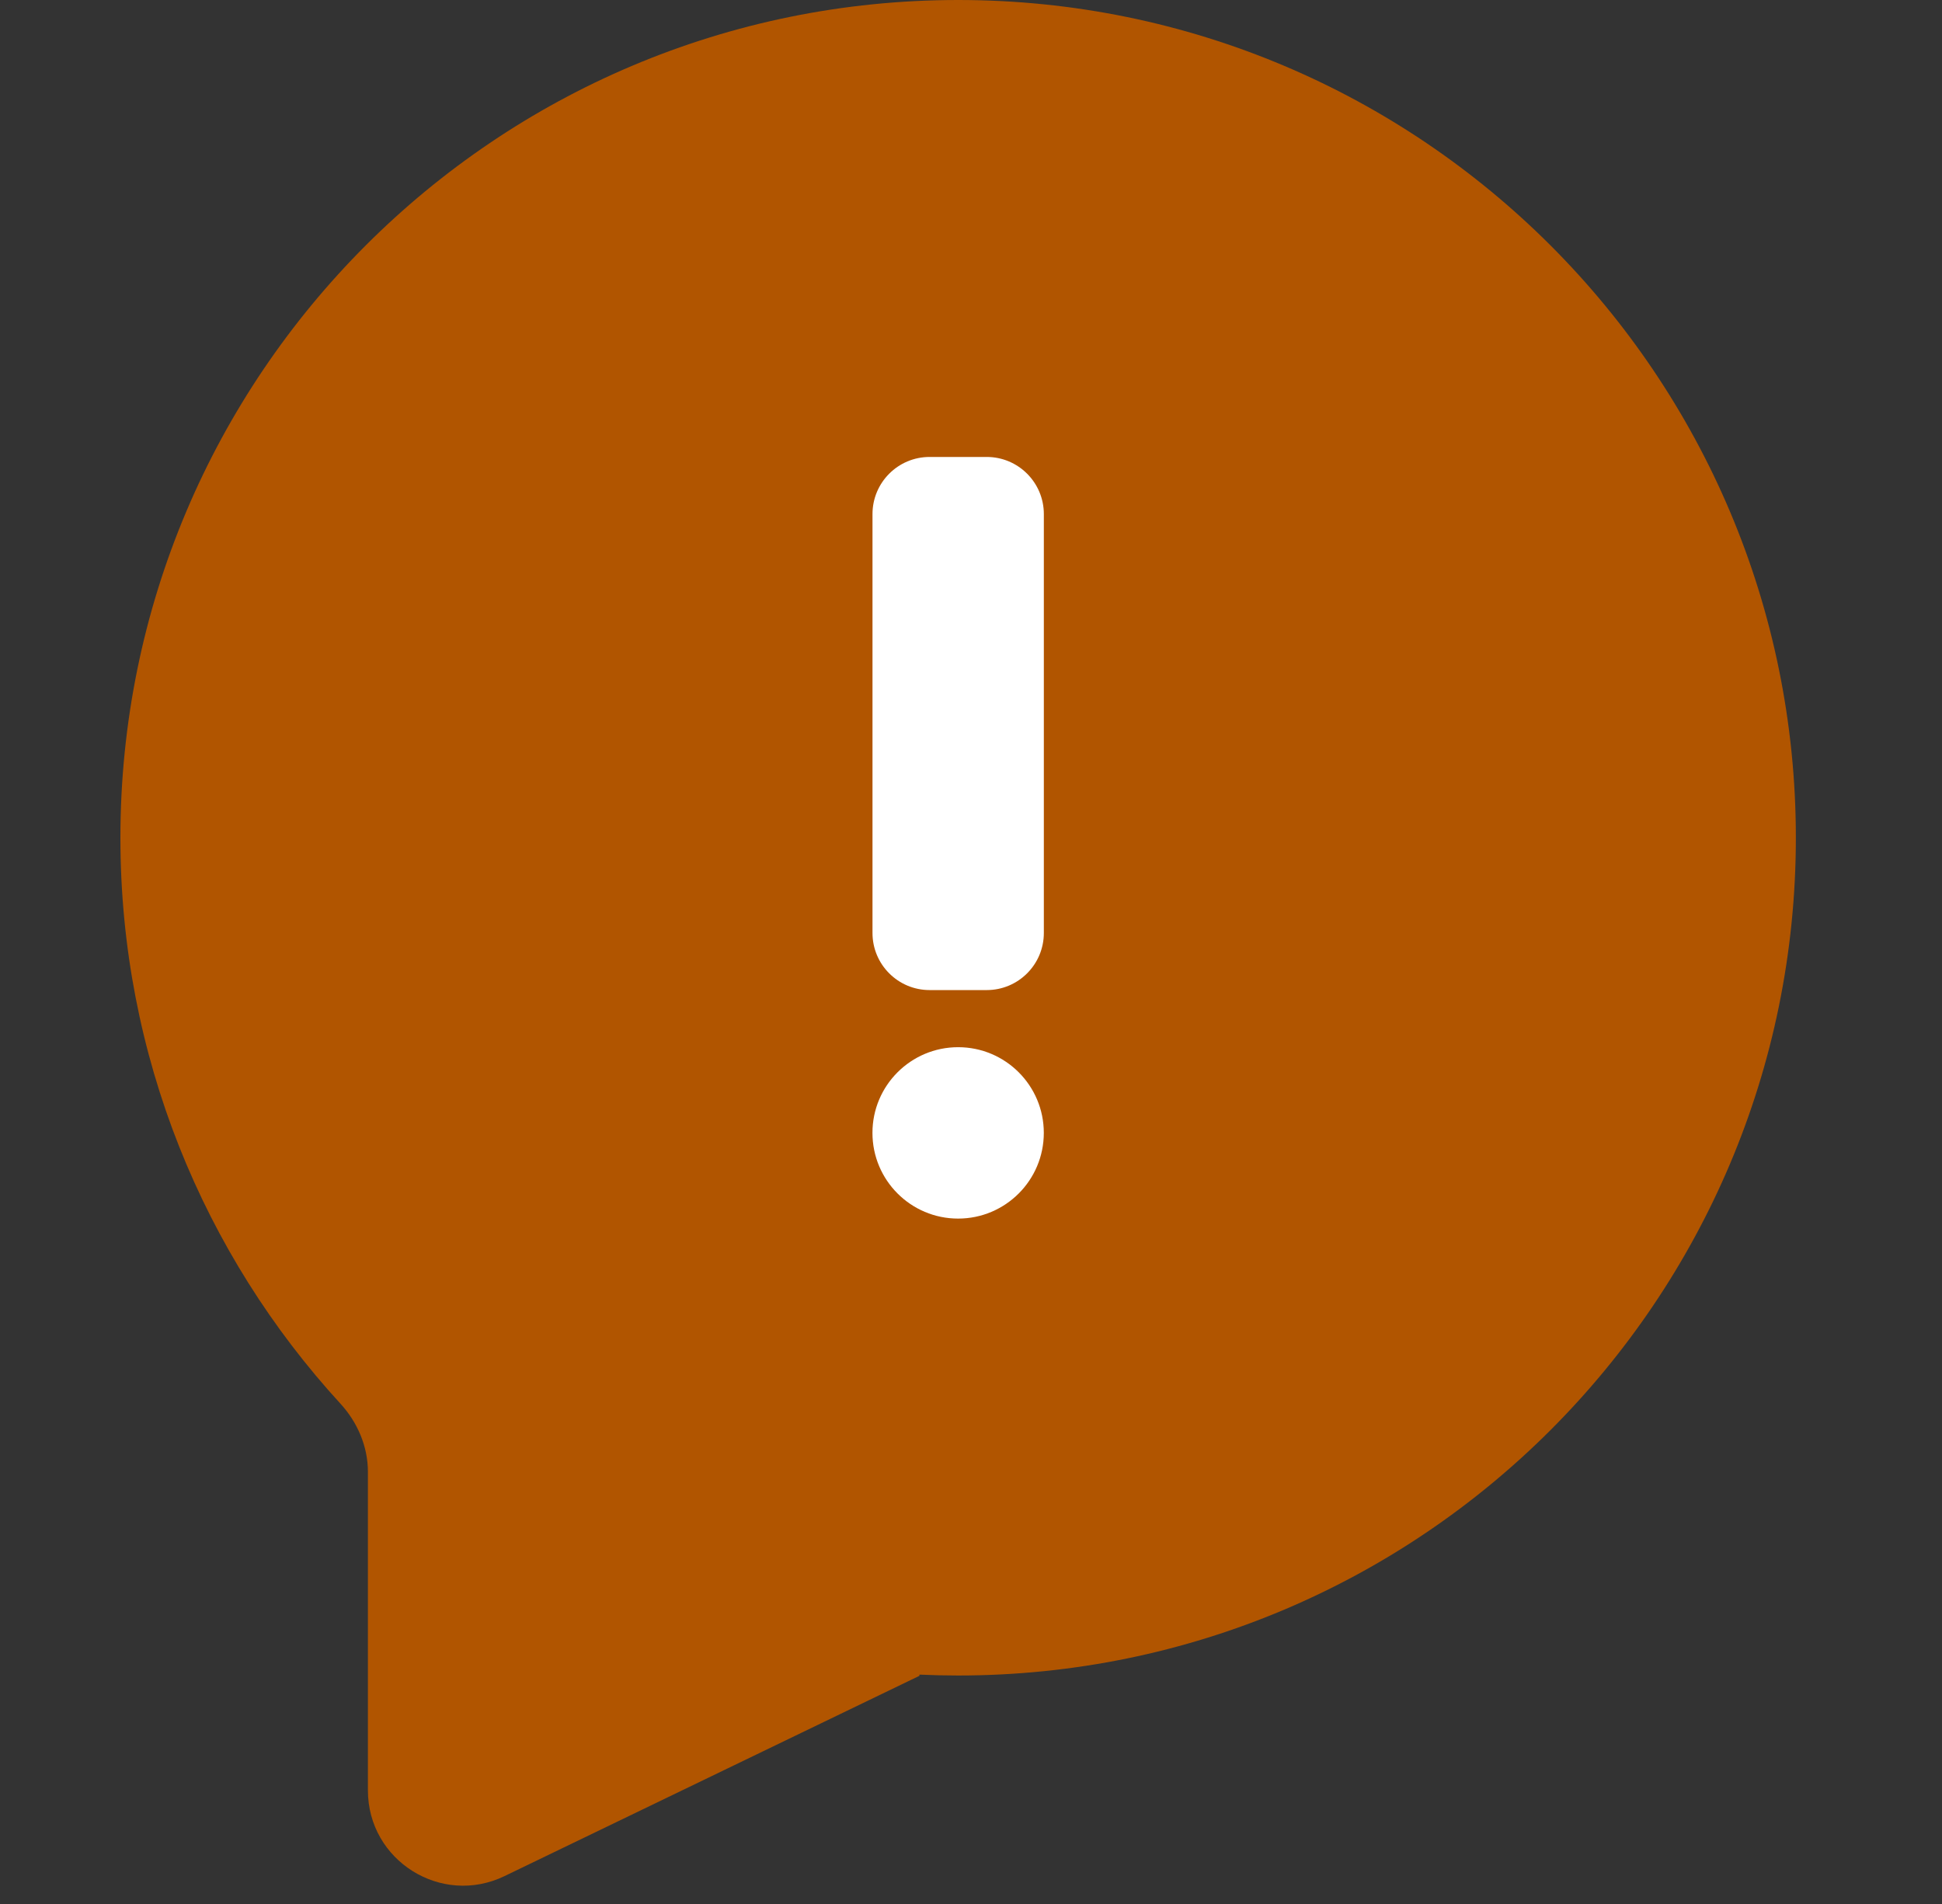 <svg width="51" height="50" viewBox="0 0 51 50" fill="none" xmlns="http://www.w3.org/2000/svg">
<rect x="0" y="0" width="51" height="50" fill="#333333" stroke="none"/>
<g clip-path="url(#clip0)">
<path fill-rule="evenodd" clip-rule="evenodd" d="M25.162 44C37.312 44 47.162 34.15 47.162 22C47.162 9.85 37.312 0 25.162 0C13.012 0 3.162 9.85 3.162 22C3.162 27.729 5.352 32.947 8.941 36.862C9.391 37.353 9.662 37.987 9.662 38.653V47.017C9.662 48.86 11.589 50.07 13.249 49.268L24.146 44.008C24.152 44.005 24.152 43.996 24.146 43.993C24.138 43.989 24.141 43.977 24.15 43.977C24.485 43.992 24.823 44 25.162 44Z" fill="#B15500"/>
<path fill-rule="evenodd" clip-rule="evenodd" d="M22.913 24.5C22.913 25.329 23.584 26 24.413 26H25.913C26.741 26 27.413 25.329 27.413 24.5L27.413 13.5C27.413 12.672 26.741 12 25.913 12H24.413C23.584 12 22.913 12.672 22.913 13.5L22.913 24.5ZM25.162 32.001C26.405 32.001 27.412 30.993 27.412 29.75C27.412 28.508 26.405 27.5 25.162 27.5C23.919 27.5 22.912 28.508 22.912 29.75C22.912 30.993 23.919 32.001 25.162 32.001Z" fill="white"/>
</g>
<defs>
<clipPath id="clip0">
<rect width="50" height="50" fill="white" transform="translate(0.162)"/>
</clipPath>
</defs>
</svg>
